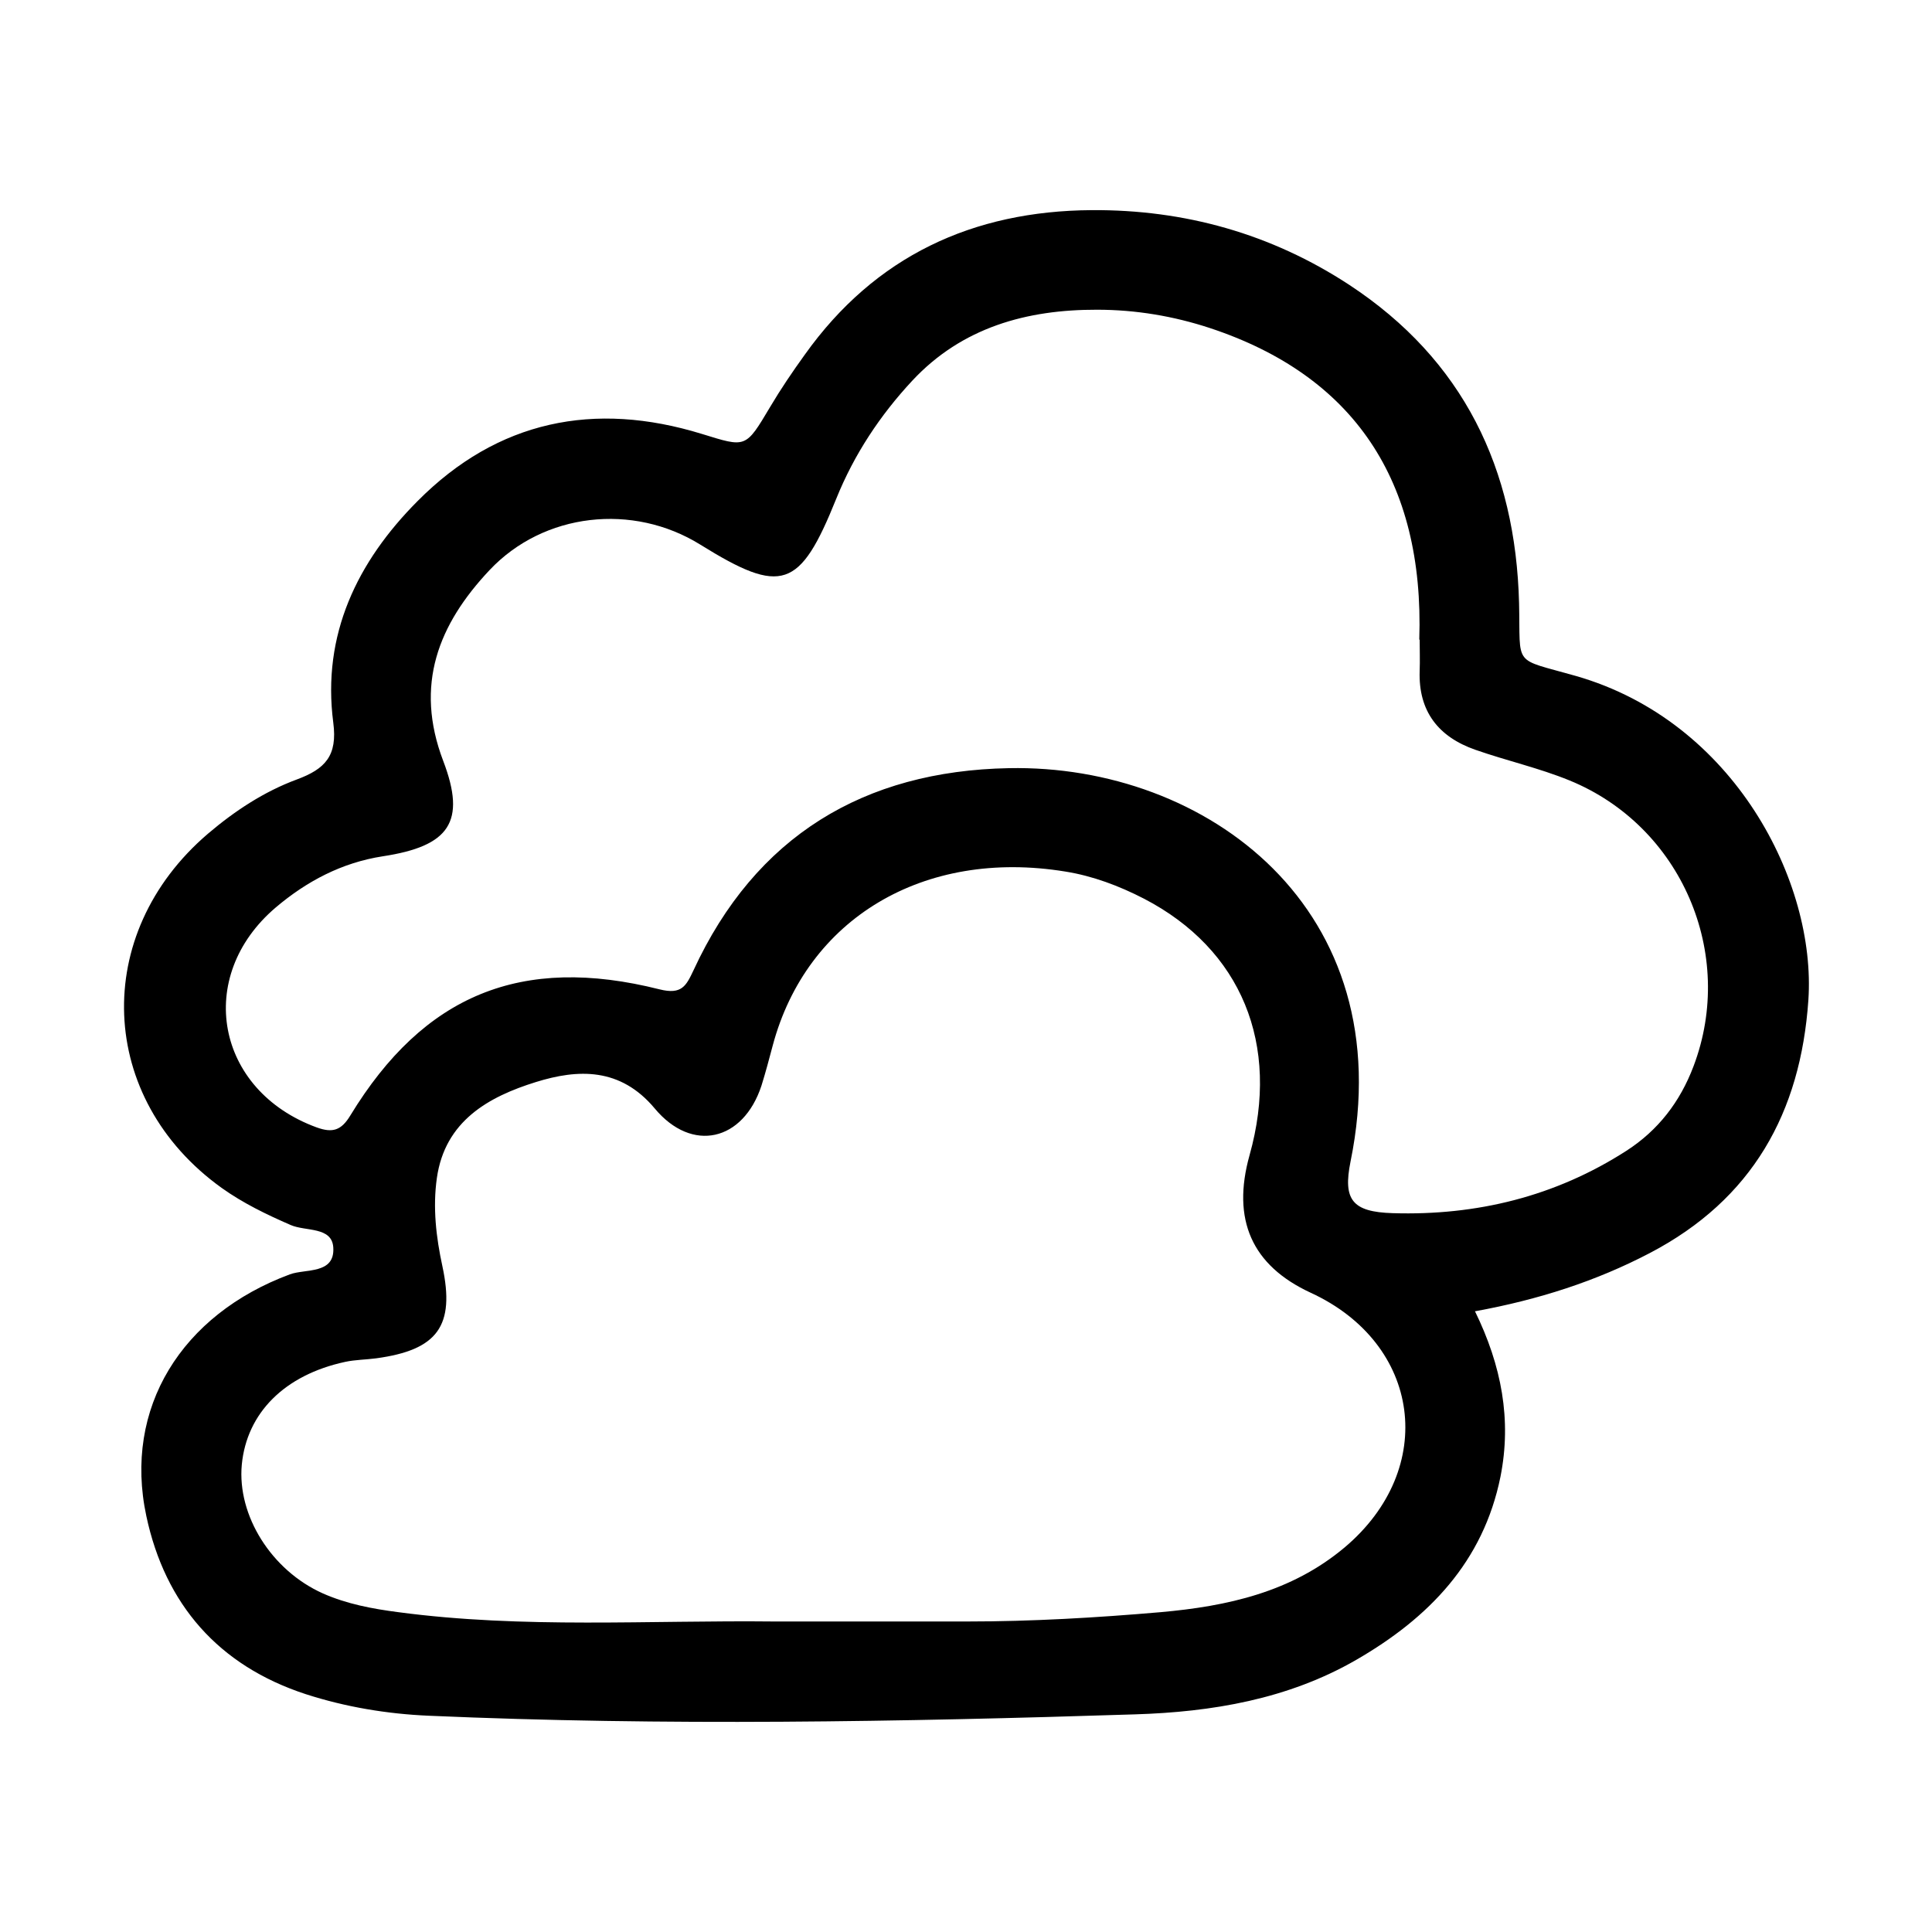 <?xml version="1.0" encoding="UTF-8"?>
<!-- Uploaded to: SVG Repo, www.svgrepo.com, Generator: SVG Repo Mixer Tools -->
<svg fill="#000000" width="800px" height="800px" version="1.1" viewBox="144 144 512 512" xmlns="http://www.w3.org/2000/svg">
 <path d="m534.87 491.47c7.086 14.484 9.762 28.812 6.769 43.875-4.566 22.566-18.996 37.418-38.152 48.492-18.156 10.496-38.363 13.855-58.672 14.484-62.348 1.996-124.75 3.098-187.14 0.367-11.074-0.473-22.094-2.309-32.645-5.719-23.145-7.559-37.262-23.824-42.246-47.18-6.141-28.652 9.34-53.426 38.047-64.078 4.144-1.523 11.965 0.051 11.492-7.137-0.367-5.562-7.348-4.199-11.285-5.93-6.402-2.781-12.594-5.773-18.262-9.812-33.012-23.668-34.742-67.332-3.672-93.887 7.086-6.035 14.906-11.18 23.562-14.379 7.504-2.781 10.812-6.246 9.656-15.062-3.043-23.301 6.352-42.668 22.355-58.727 21.203-21.359 46.812-26.555 75.309-17.789 11.754 3.621 11.547 3.883 18.105-7.137 2.832-4.777 5.93-9.34 9.184-13.855 18.629-26.137 44.504-38.102 76.043-38.309 24.613-0.156 47.547 6.246 68.223 19.785 30.281 19.891 44.137 48.754 45.027 84.387 0.418 17.109-1.891 14.434 15.008 19.262 42.09 12.02 63.762 54.789 61.664 85.859-2.047 29.965-14.906 52.898-41.984 67.07-14.328 7.504-29.598 12.387-46.234 15.43zm-14.746-177.96c1.363-42.195-17.422-69.957-55.418-82.551-9.707-3.203-19.785-4.879-29.965-4.879-18.629-0.051-35.793 4.672-48.965 18.789-8.555 9.184-15.43 19.574-20.152 31.277-9.656 23.984-14.434 25.609-36.055 12.176-17.844-11.074-41.461-8.5-55.84 6.769-13.539 14.379-19.941 30.387-12.281 50.539 6.191 16.215 1.625 22.617-16.008 25.297-10.863 1.68-20.152 6.613-28.34 13.539-21.621 18.367-15.902 48.543 10.812 58.305 4.199 1.523 6.508 0.84 8.922-3.148 19.469-31.961 45.289-42.668 81.973-33.43 5.879 1.469 7.031-0.945 8.973-5.039 16.426-35.582 45.184-52.848 83.547-53.582 52.324-1.051 104.23 37.262 90.582 104.23-2.047 10.129 0.418 13.383 11.18 13.699 22.199 0.684 43.086-4.41 61.926-16.531 8.398-5.406 14.223-12.961 17.789-22.41 11.285-29.758-3.203-63.605-32.852-75.73-8.082-3.305-16.742-5.246-24.98-8.133-9.762-3.41-15.113-10.18-14.746-20.887 0.105-2.781 0-5.562 0-8.293zm-170.98 260.2h51.219c17.109 0 34.113-0.996 51.168-2.465 17.738-1.574 34.688-5.301 48.805-17.16 24.77-20.887 20.309-54.004-8.973-67.488-15.605-7.207-21.008-19.363-16.215-36.473 8.238-29.391-2.203-54.578-27.973-67.961-6.613-3.41-13.594-6.035-20.836-7.191-37.574-6.141-68.59 12.492-77.566 46.129-0.945 3.57-1.891 7.137-2.992 10.652-4.828 14.641-18.367 17.895-28.285 5.984-9.133-10.914-20.363-10.445-31.488-6.981-12.492 3.883-24.09 10.285-26.238 25.453-1.102 7.82-0.211 15.586 1.469 23.355 3.41 15.848-1.312 22.199-17.527 24.402-2.731 0.367-5.562 0.367-8.238 0.945-16.059 3.465-26.082 13.539-27.395 27.238-1.258 13.488 7.871 28.023 21.465 34.113 6.402 2.832 13.172 4.094 20.047 4.984 33.113 4.41 66.387 2.098 99.605 2.465z"/>
</svg>